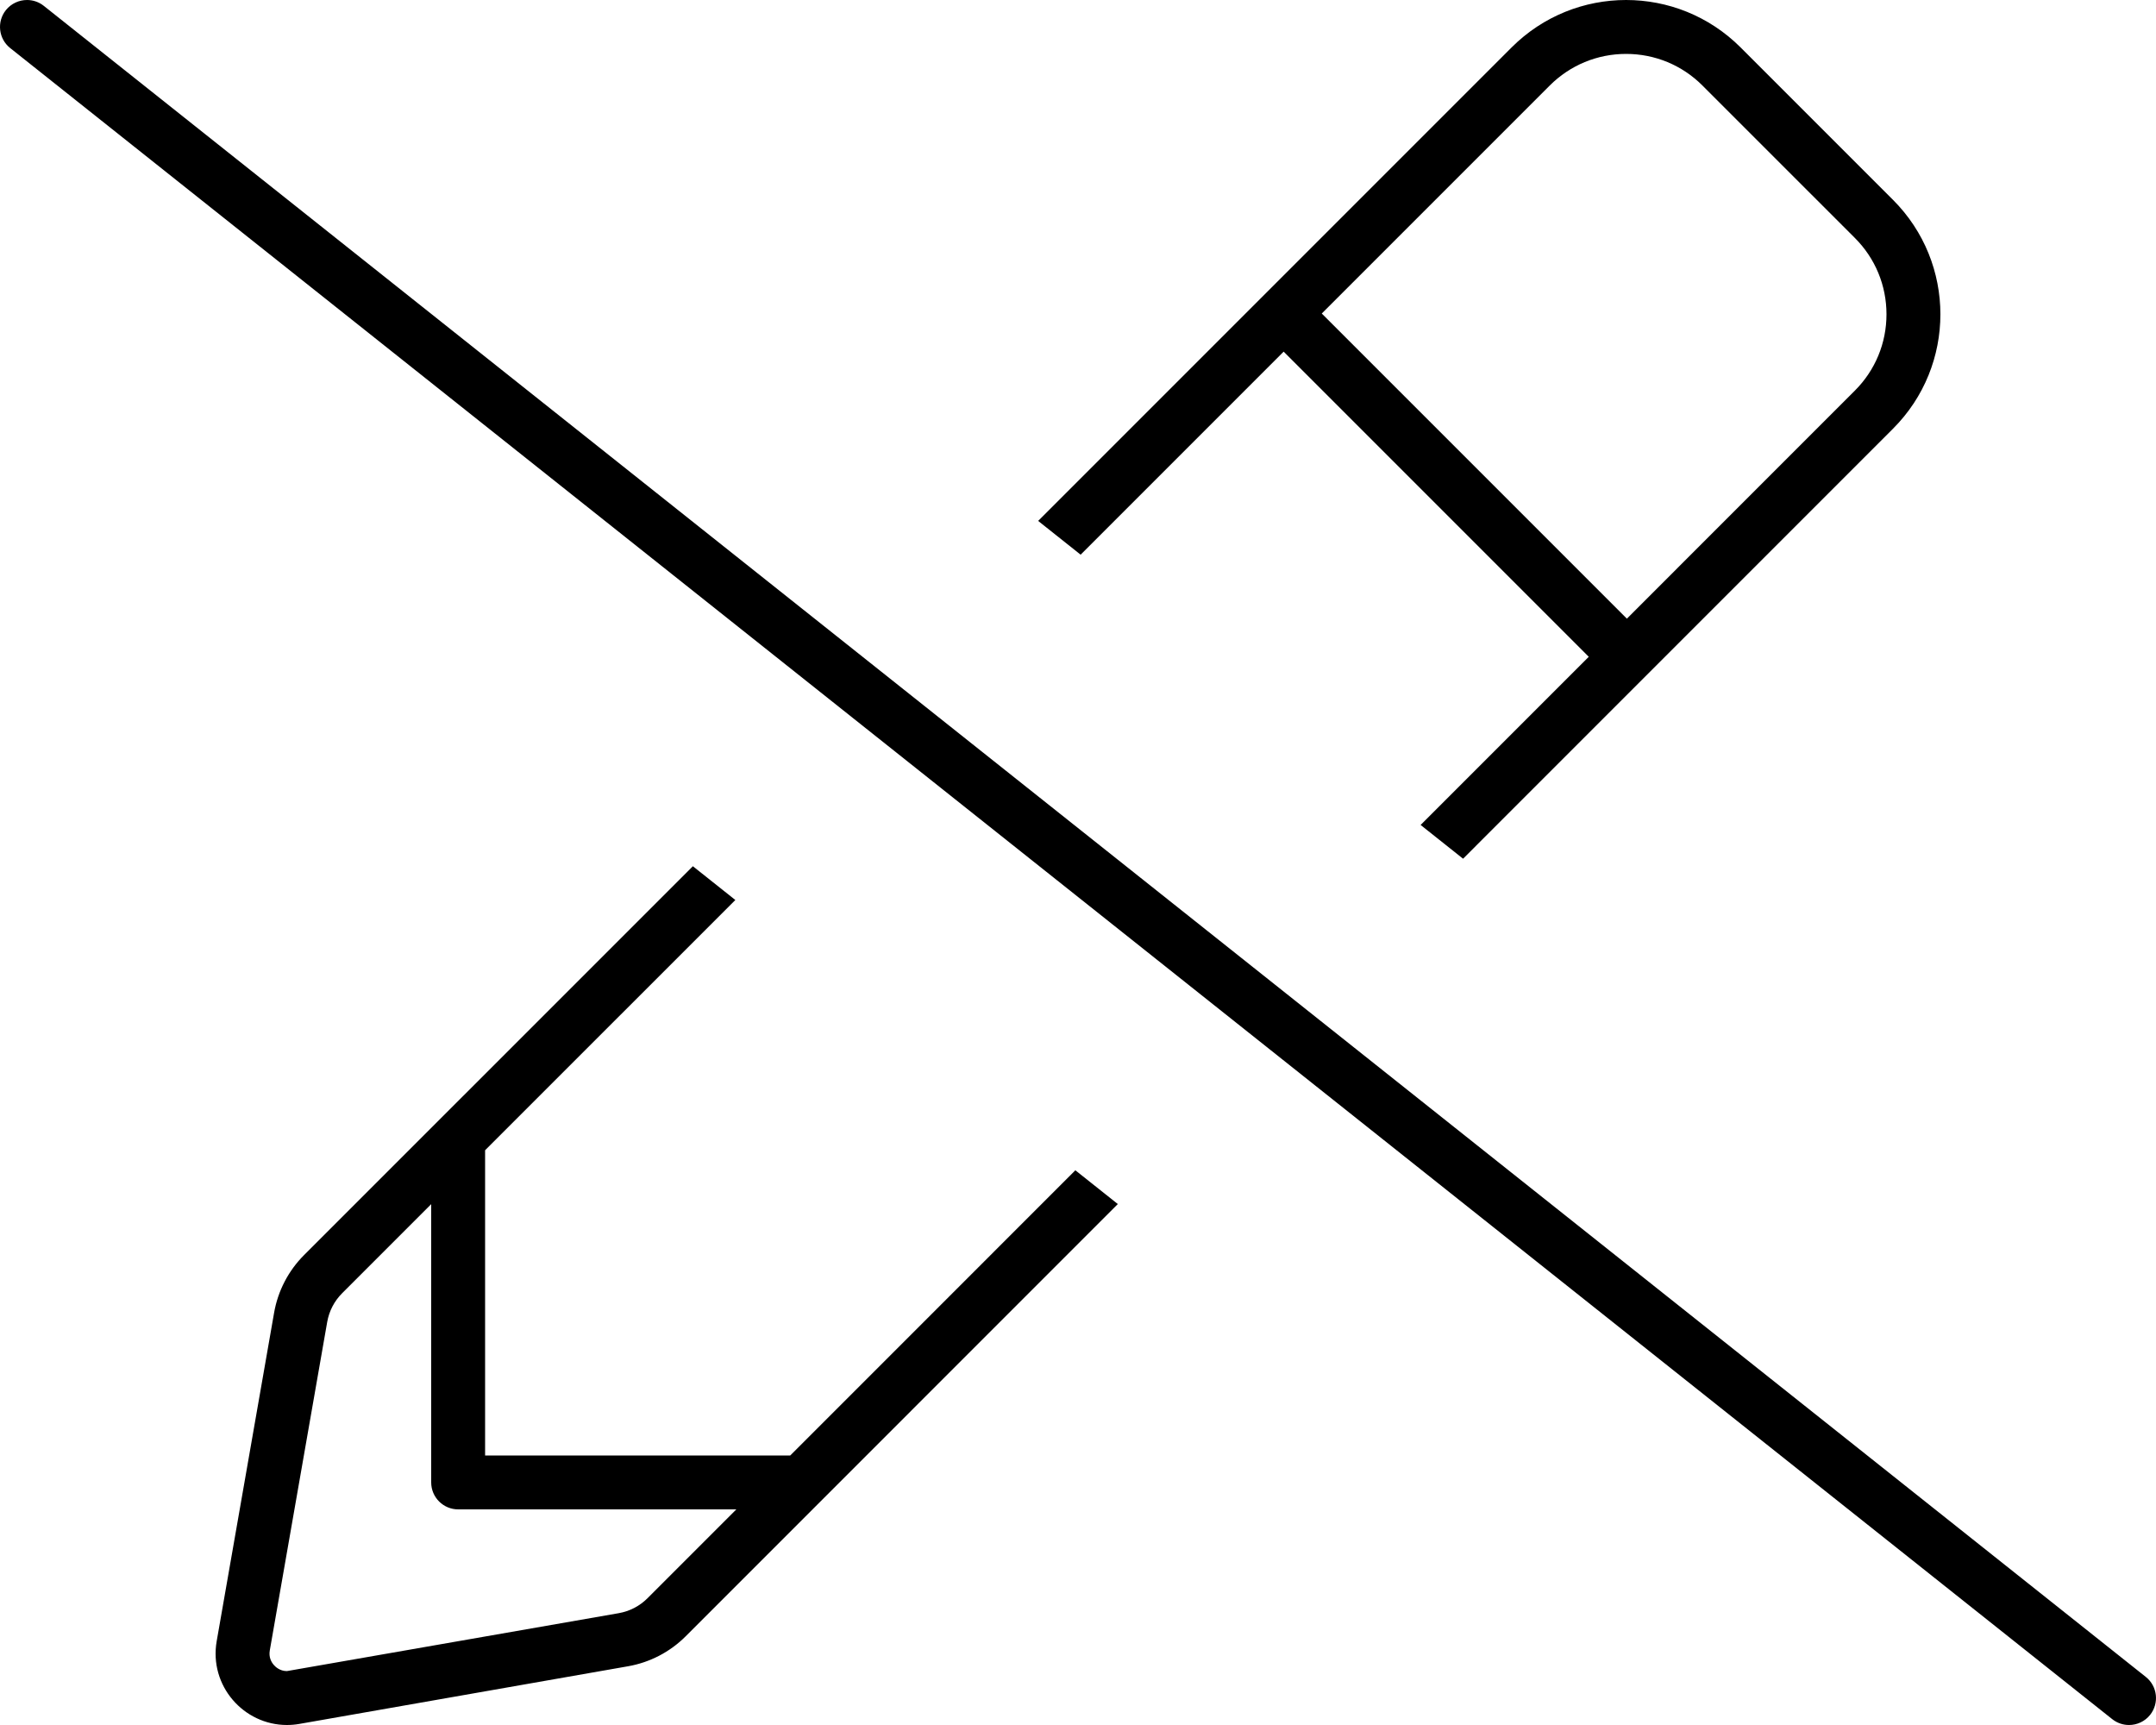 <svg xmlns="http://www.w3.org/2000/svg" viewBox="0 0 640 512"><!-- Font Awesome Pro 6.0.0-alpha2 by @fontawesome - https://fontawesome.com License - https://fontawesome.com/license (Commercial License) --><path d="M381.048 104.369L471.618 194.939L421.704 244.857L434.31 254.877L561.933 127.242C580.689 108.486 580.689 78.076 561.931 59.32L516.685 14.074C507.294 4.691 494.999 0 482.702 0S458.109 4.691 448.718 14.074L308.173 154.613L320.781 164.635L381.048 104.369ZM460.027 25.393C466.089 19.336 474.142 16 482.702 16S499.314 19.336 505.37 25.389L550.62 70.637C556.665 76.684 559.995 84.725 559.995 93.283S556.665 109.883 550.62 115.93L482.931 183.627L392.359 93.057L460.027 25.393ZM636.98 497.734L12.988 1.73C11.525 0.566 9.771 0 8.025 0C5.673 0 3.335 1.029 1.738 3.012C-1.012 6.48 -0.434 11.512 3.019 14.262L627.011 510.266C628.495 511.438 630.245 512 631.995 512C634.339 512 636.683 510.969 638.261 508.984C641.011 505.516 640.433 500.484 636.98 497.734ZM234.579 432H143.999V341.41L218.283 267.129L205.675 257.107L90.259 372.52C85.605 377.176 82.499 383.152 81.365 389.639L64.325 487.107C62.013 500.336 72.327 512 85.165 512C86.392 512 87.64 511.895 88.904 511.672L186.435 494.568C192.911 493.434 198.882 490.328 203.531 485.68L331.82 357.377L319.214 347.357L234.579 432ZM192.218 474.365C189.88 476.701 186.927 478.238 183.671 478.809L85.165 496C83.038 496 81.697 494.676 81.218 494.107C80.511 493.266 79.74 491.846 80.087 489.863L97.126 392.395C97.697 389.133 99.236 386.172 101.574 383.834L127.999 357.408V440C127.999 444.422 131.593 448 135.999 448H218.581L192.218 474.365Z"/></svg>